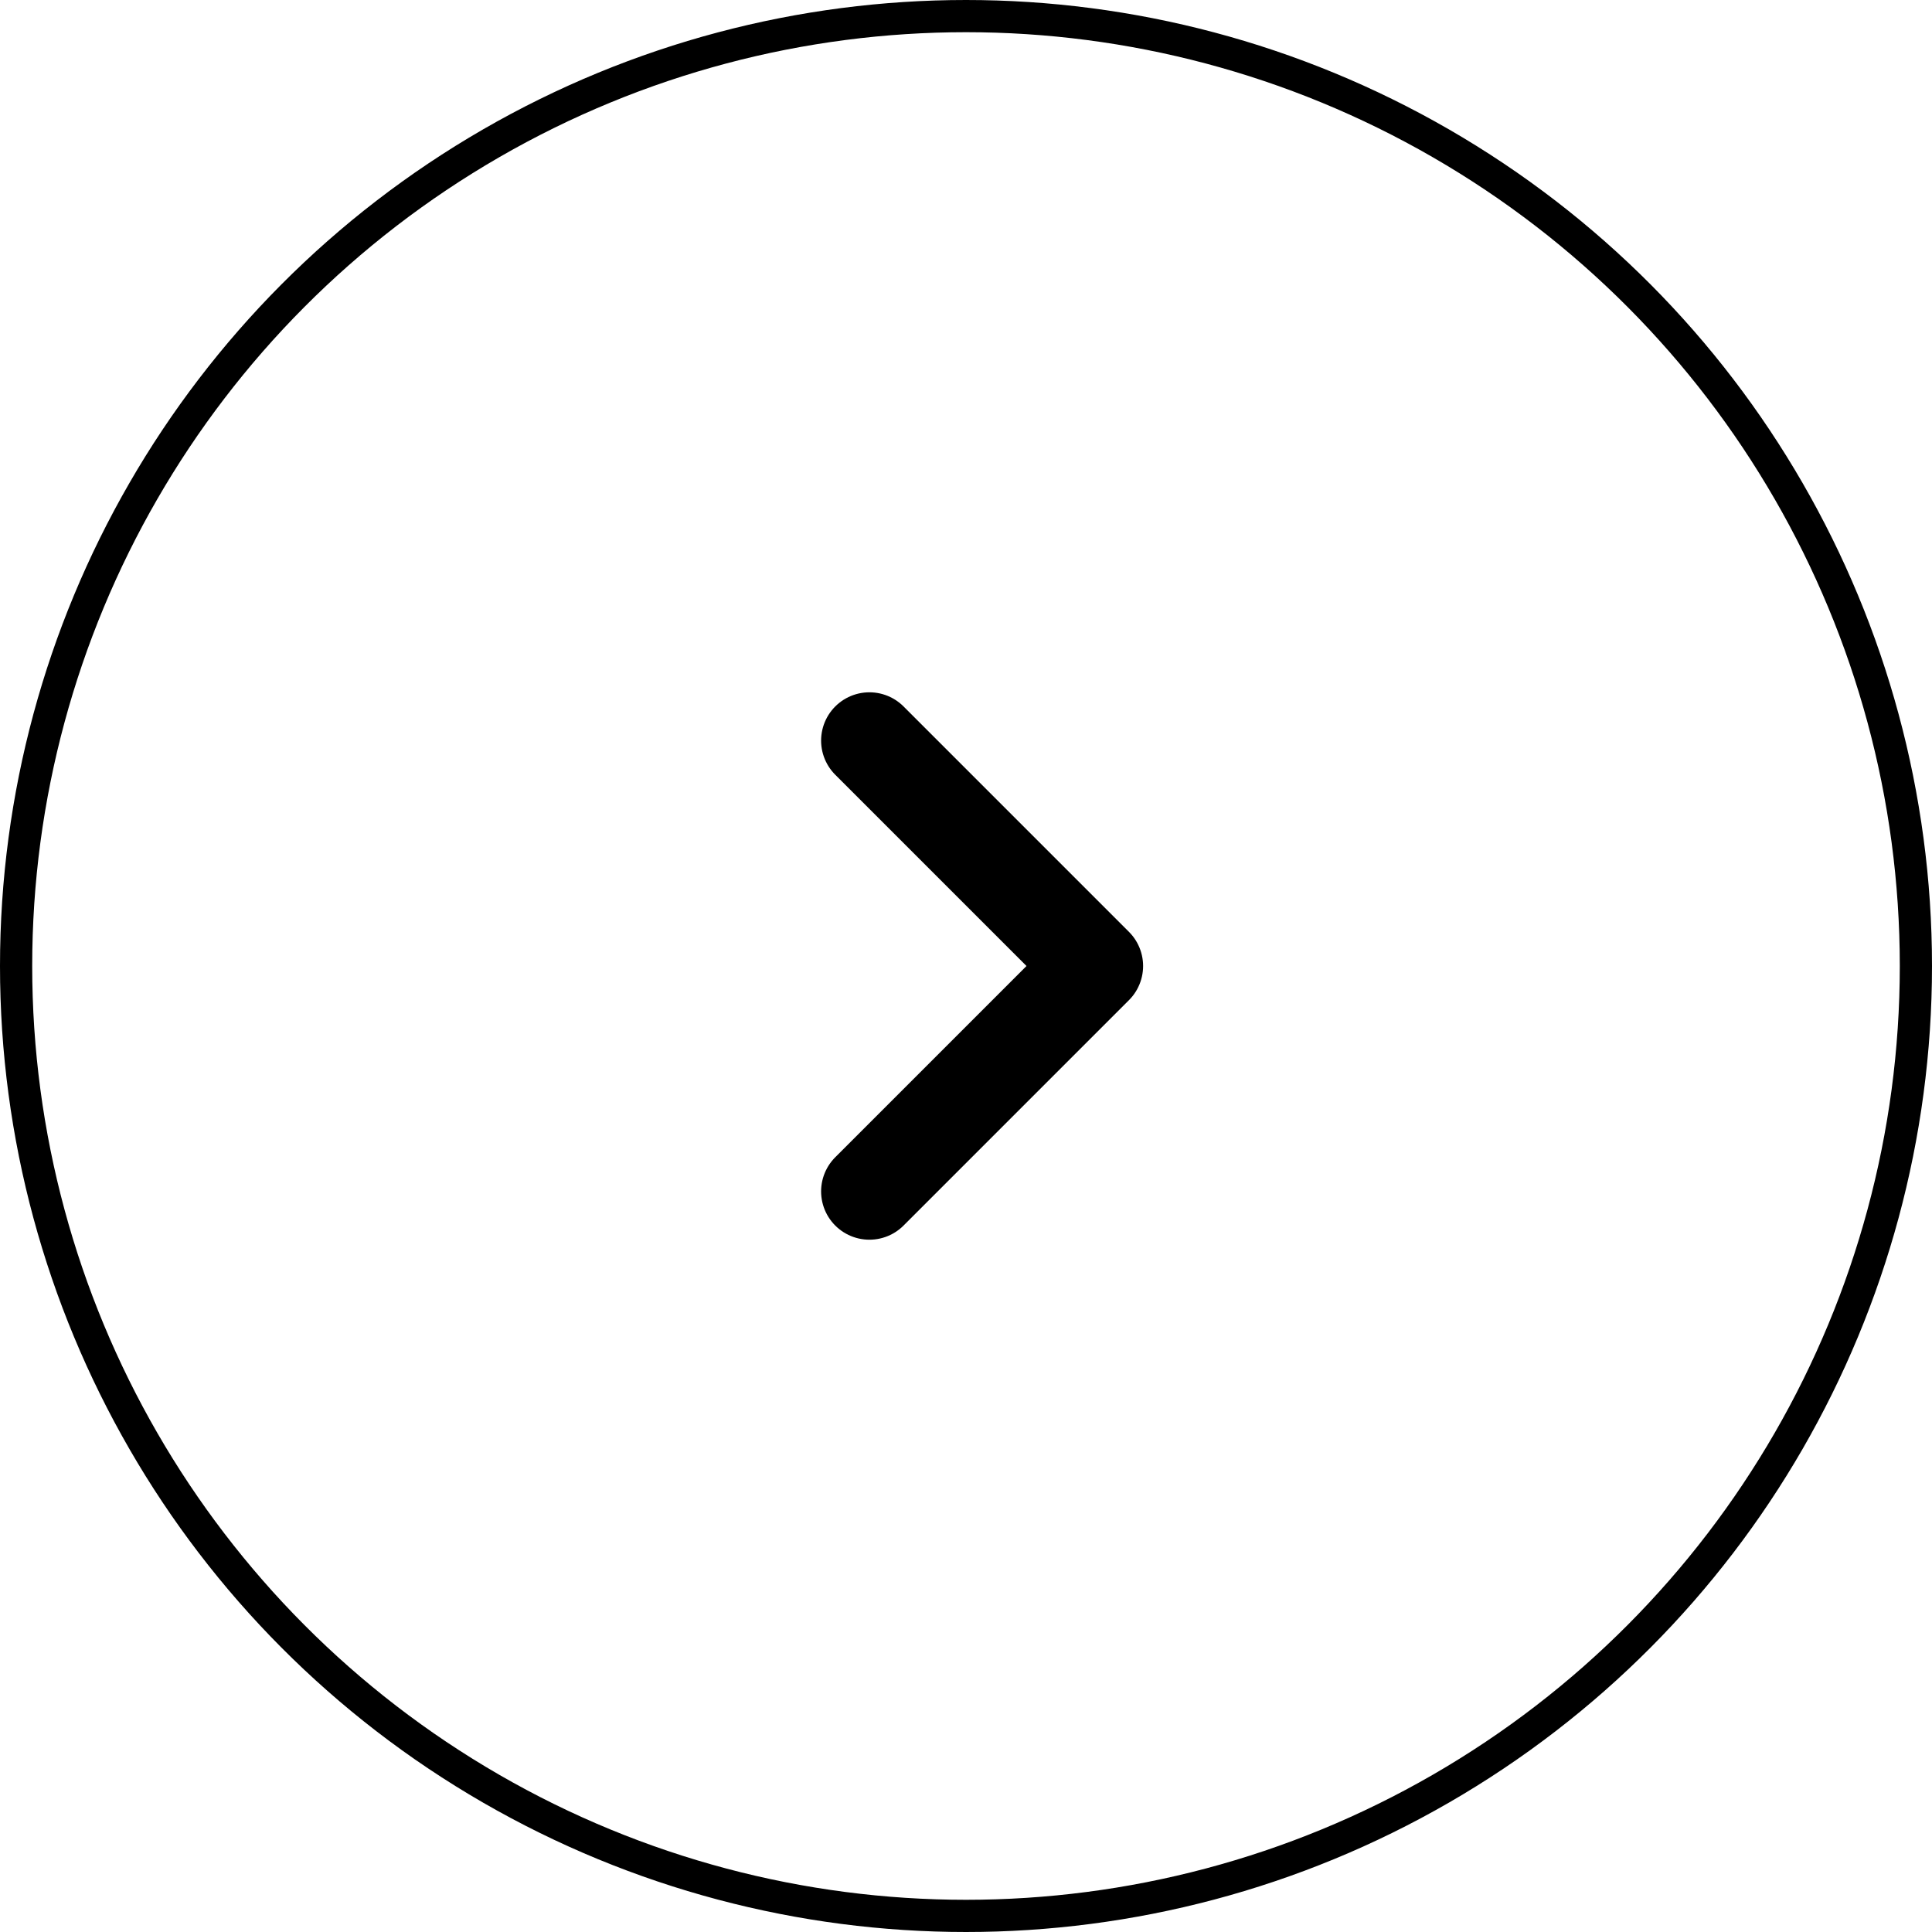<?xml version="1.0" encoding="UTF-8"?> <svg xmlns="http://www.w3.org/2000/svg" width="60" height="60" viewBox="0 0 60 60" fill="none"><circle cx="30" cy="30" r="29.5" transform="matrix(-1 0 0 1 60 0)" stroke="black"></circle><path d="M27 23L34 30L27 37" stroke="black" stroke-width="3" stroke-linecap="round" stroke-linejoin="round"></path></svg> 